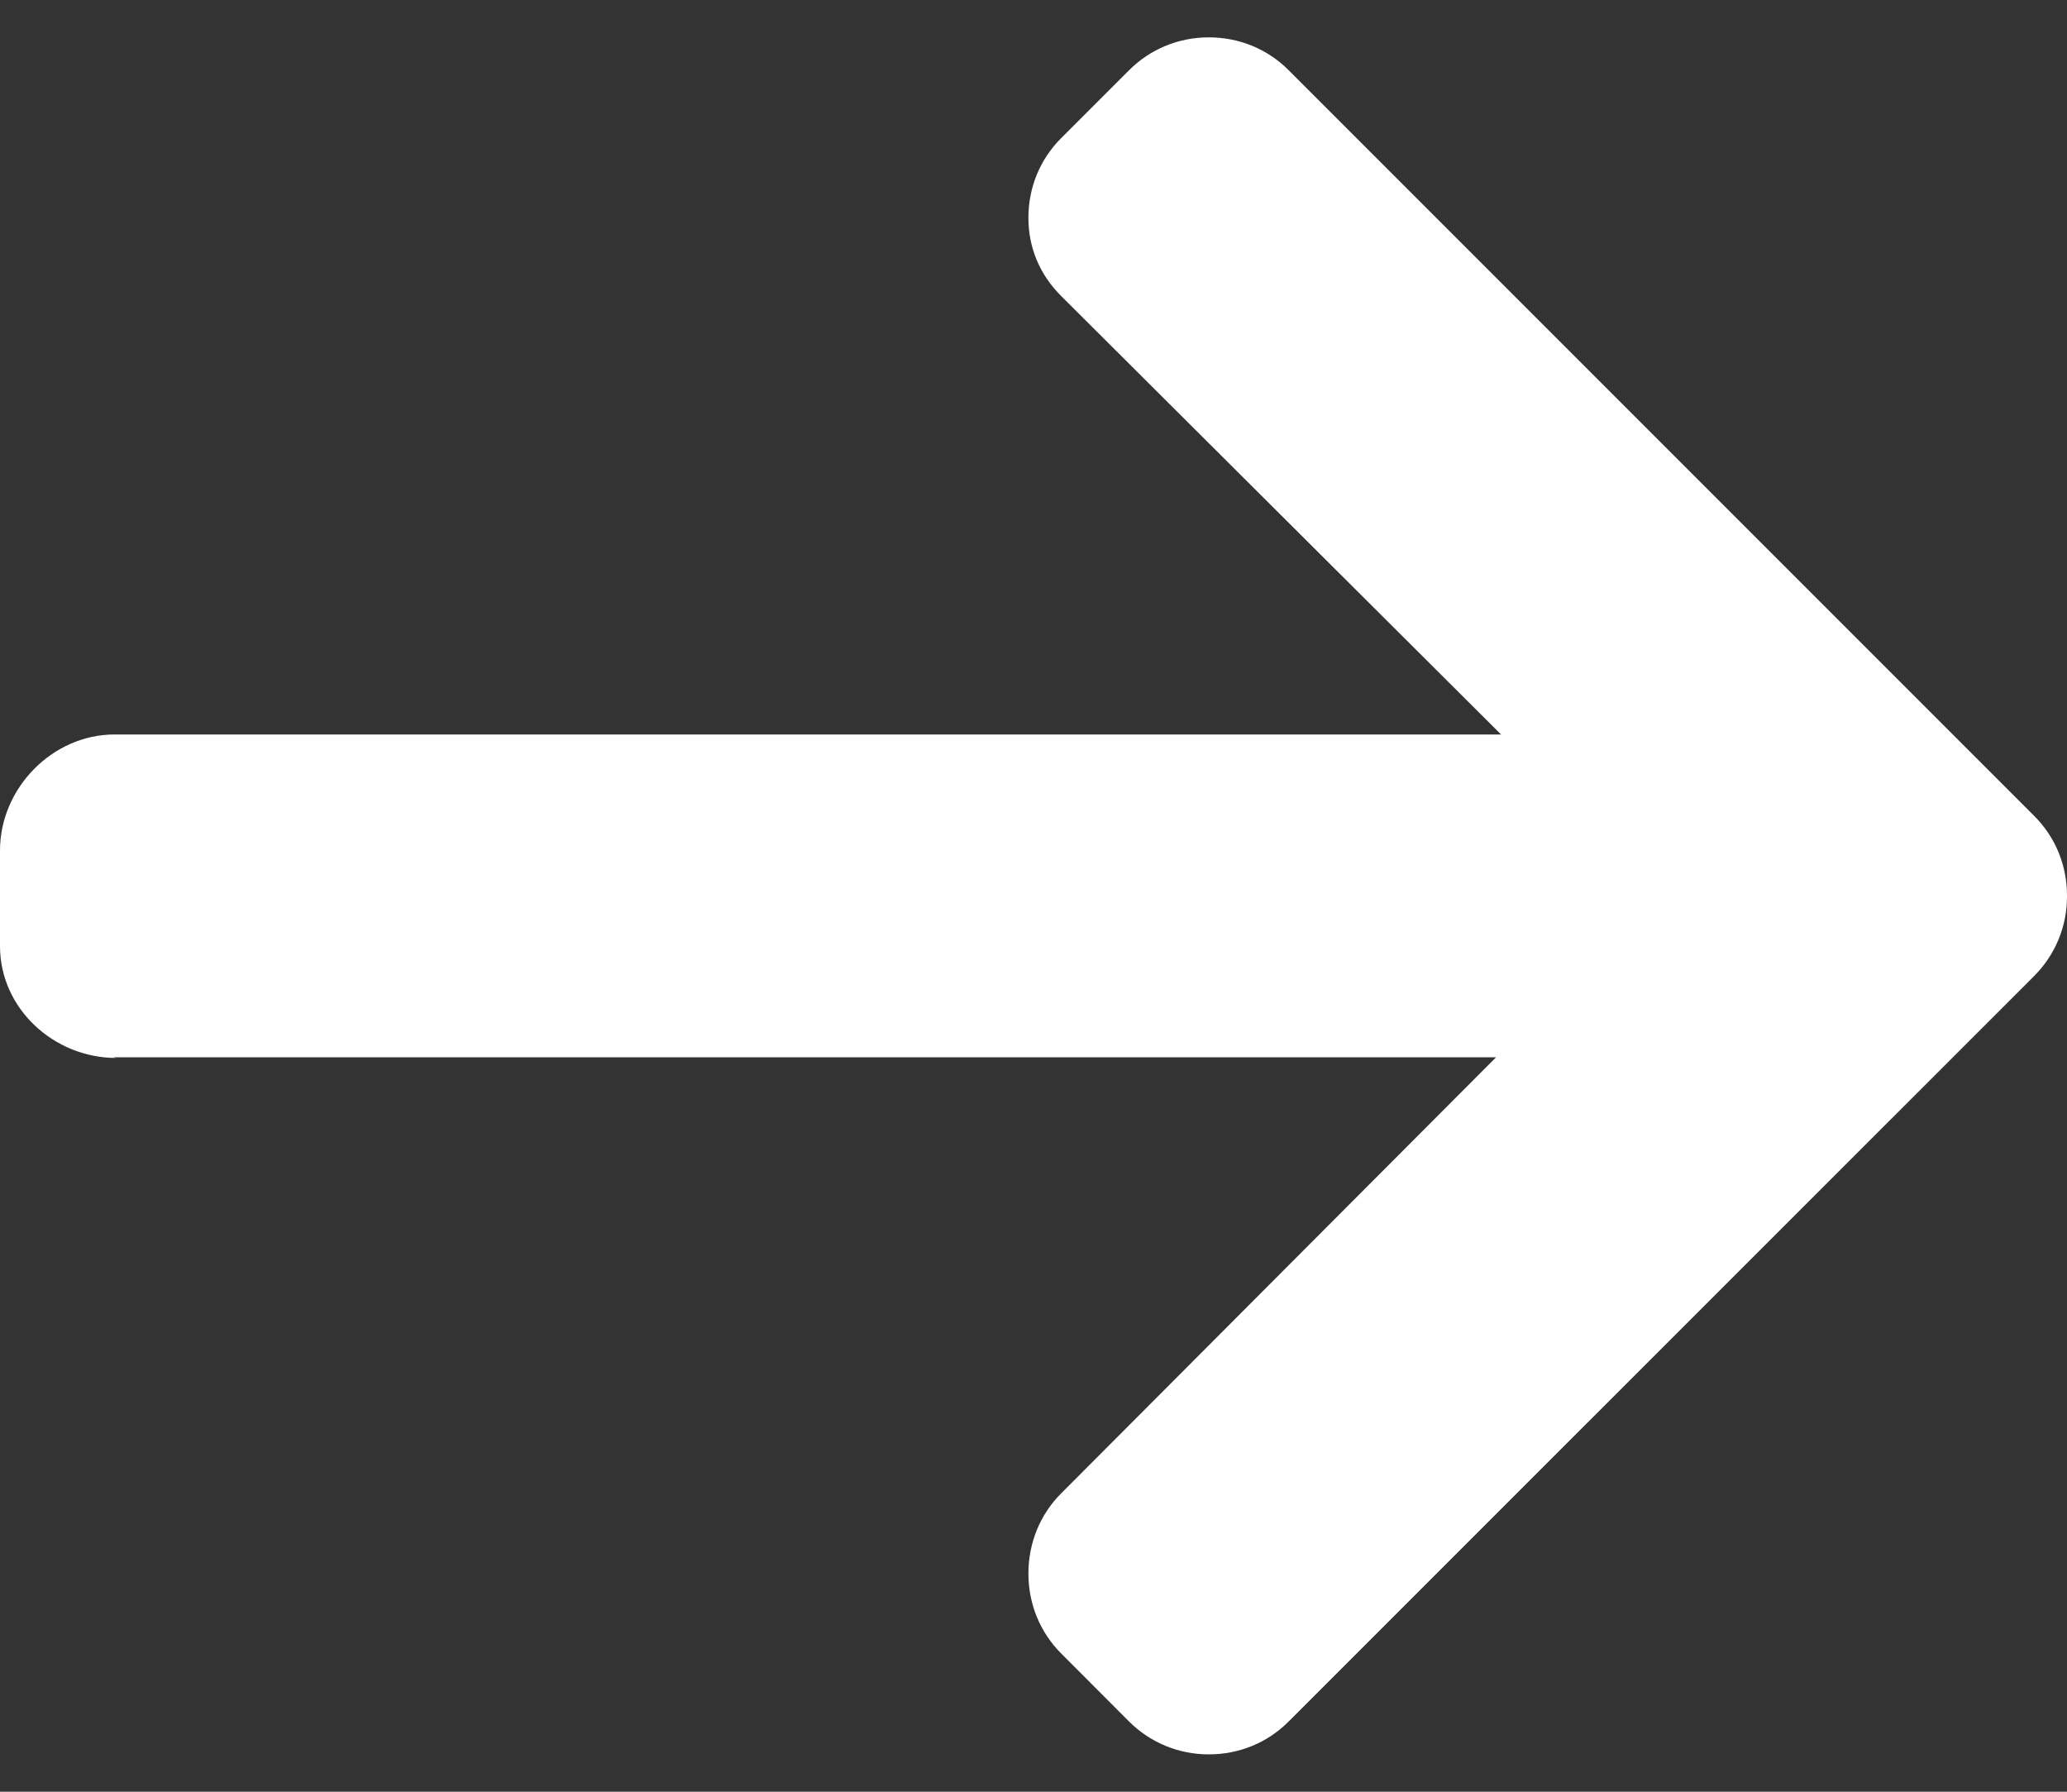 <?xml version="1.0" encoding="UTF-8"?> <svg xmlns="http://www.w3.org/2000/svg" width="15" height="13" viewBox="0 0 15 13" fill="none"><rect x="0" y="0" width="15" height="13" fill="#333333" stroke="none"/><path d="M0.843 7.676L0.82 7.671L10.857 7.671L7.702 10.834C7.547 10.988 7.463 11.197 7.463 11.417C7.463 11.636 7.547 11.844 7.702 11.998L8.193 12.49C8.347 12.644 8.553 12.729 8.772 12.729C8.992 12.729 9.198 12.645 9.352 12.49L14.761 7.082C14.916 6.927 15.001 6.72 15 6.501C15.001 6.28 14.916 6.073 14.761 5.919L9.352 0.51C9.198 0.355 8.992 0.271 8.772 0.271C8.553 0.271 8.347 0.356 8.193 0.51L7.702 1.001C7.547 1.155 7.463 1.361 7.463 1.58C7.463 1.8 7.547 1.995 7.702 2.149L10.893 5.329L0.832 5.329C0.38 5.329 0 5.719 0 6.171L0 6.865C0 7.317 0.391 7.676 0.843 7.676Z" fill="white"></path></svg> 
